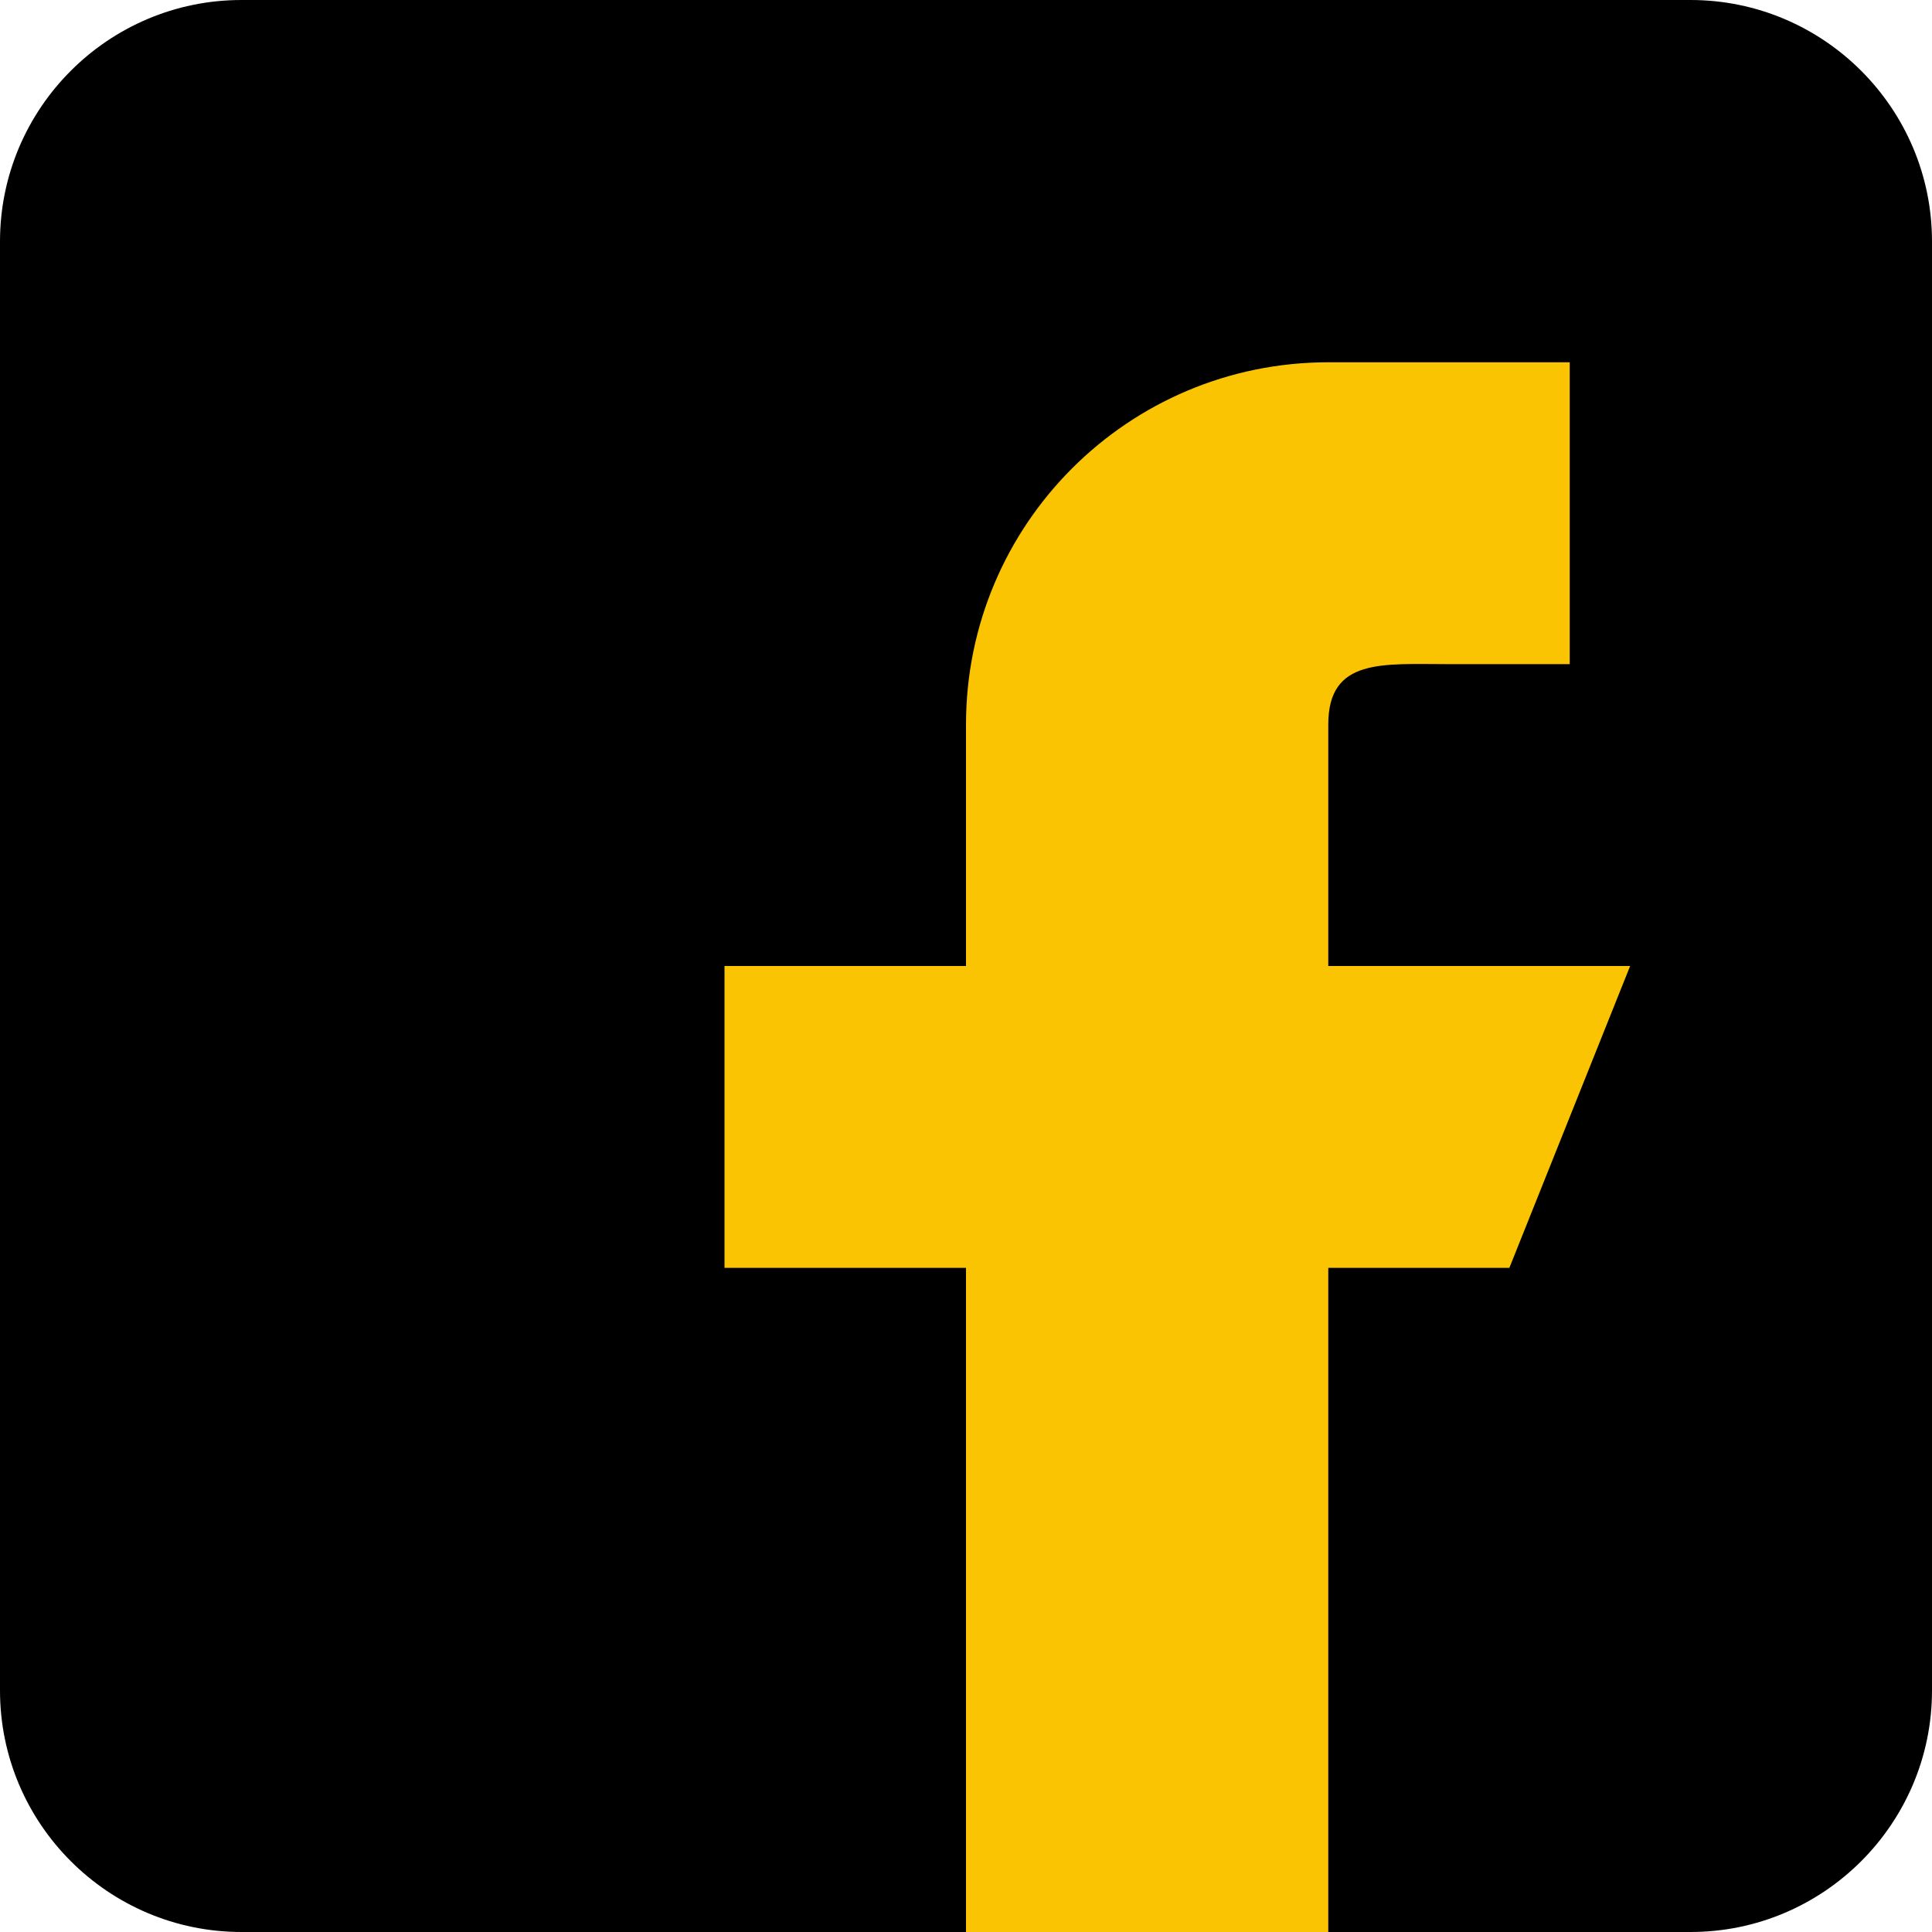 <?xml version="1.0" encoding="UTF-8"?> <svg xmlns="http://www.w3.org/2000/svg" width="33" height="33" viewBox="0 0 33 33" fill="none"> <path d="M28.875 0H4.125C1.85 0 0 1.85 0 4.125V28.875C0 31.15 1.85 33 4.125 33H28.875C31.15 33 33 31.15 33 28.875V4.125C33 1.85 31.15 0 28.875 0Z" fill="black"></path> <path d="M27.844 16.5H22.688V12.375C22.688 11.236 23.611 11.344 24.75 11.344H26.812V6.188H22.688C19.27 6.188 16.5 8.957 16.5 12.375V16.5H12.375V21.656H16.5V33H22.688V21.656H25.781L27.844 16.5Z" fill="#FAC402"></path> </svg> 
